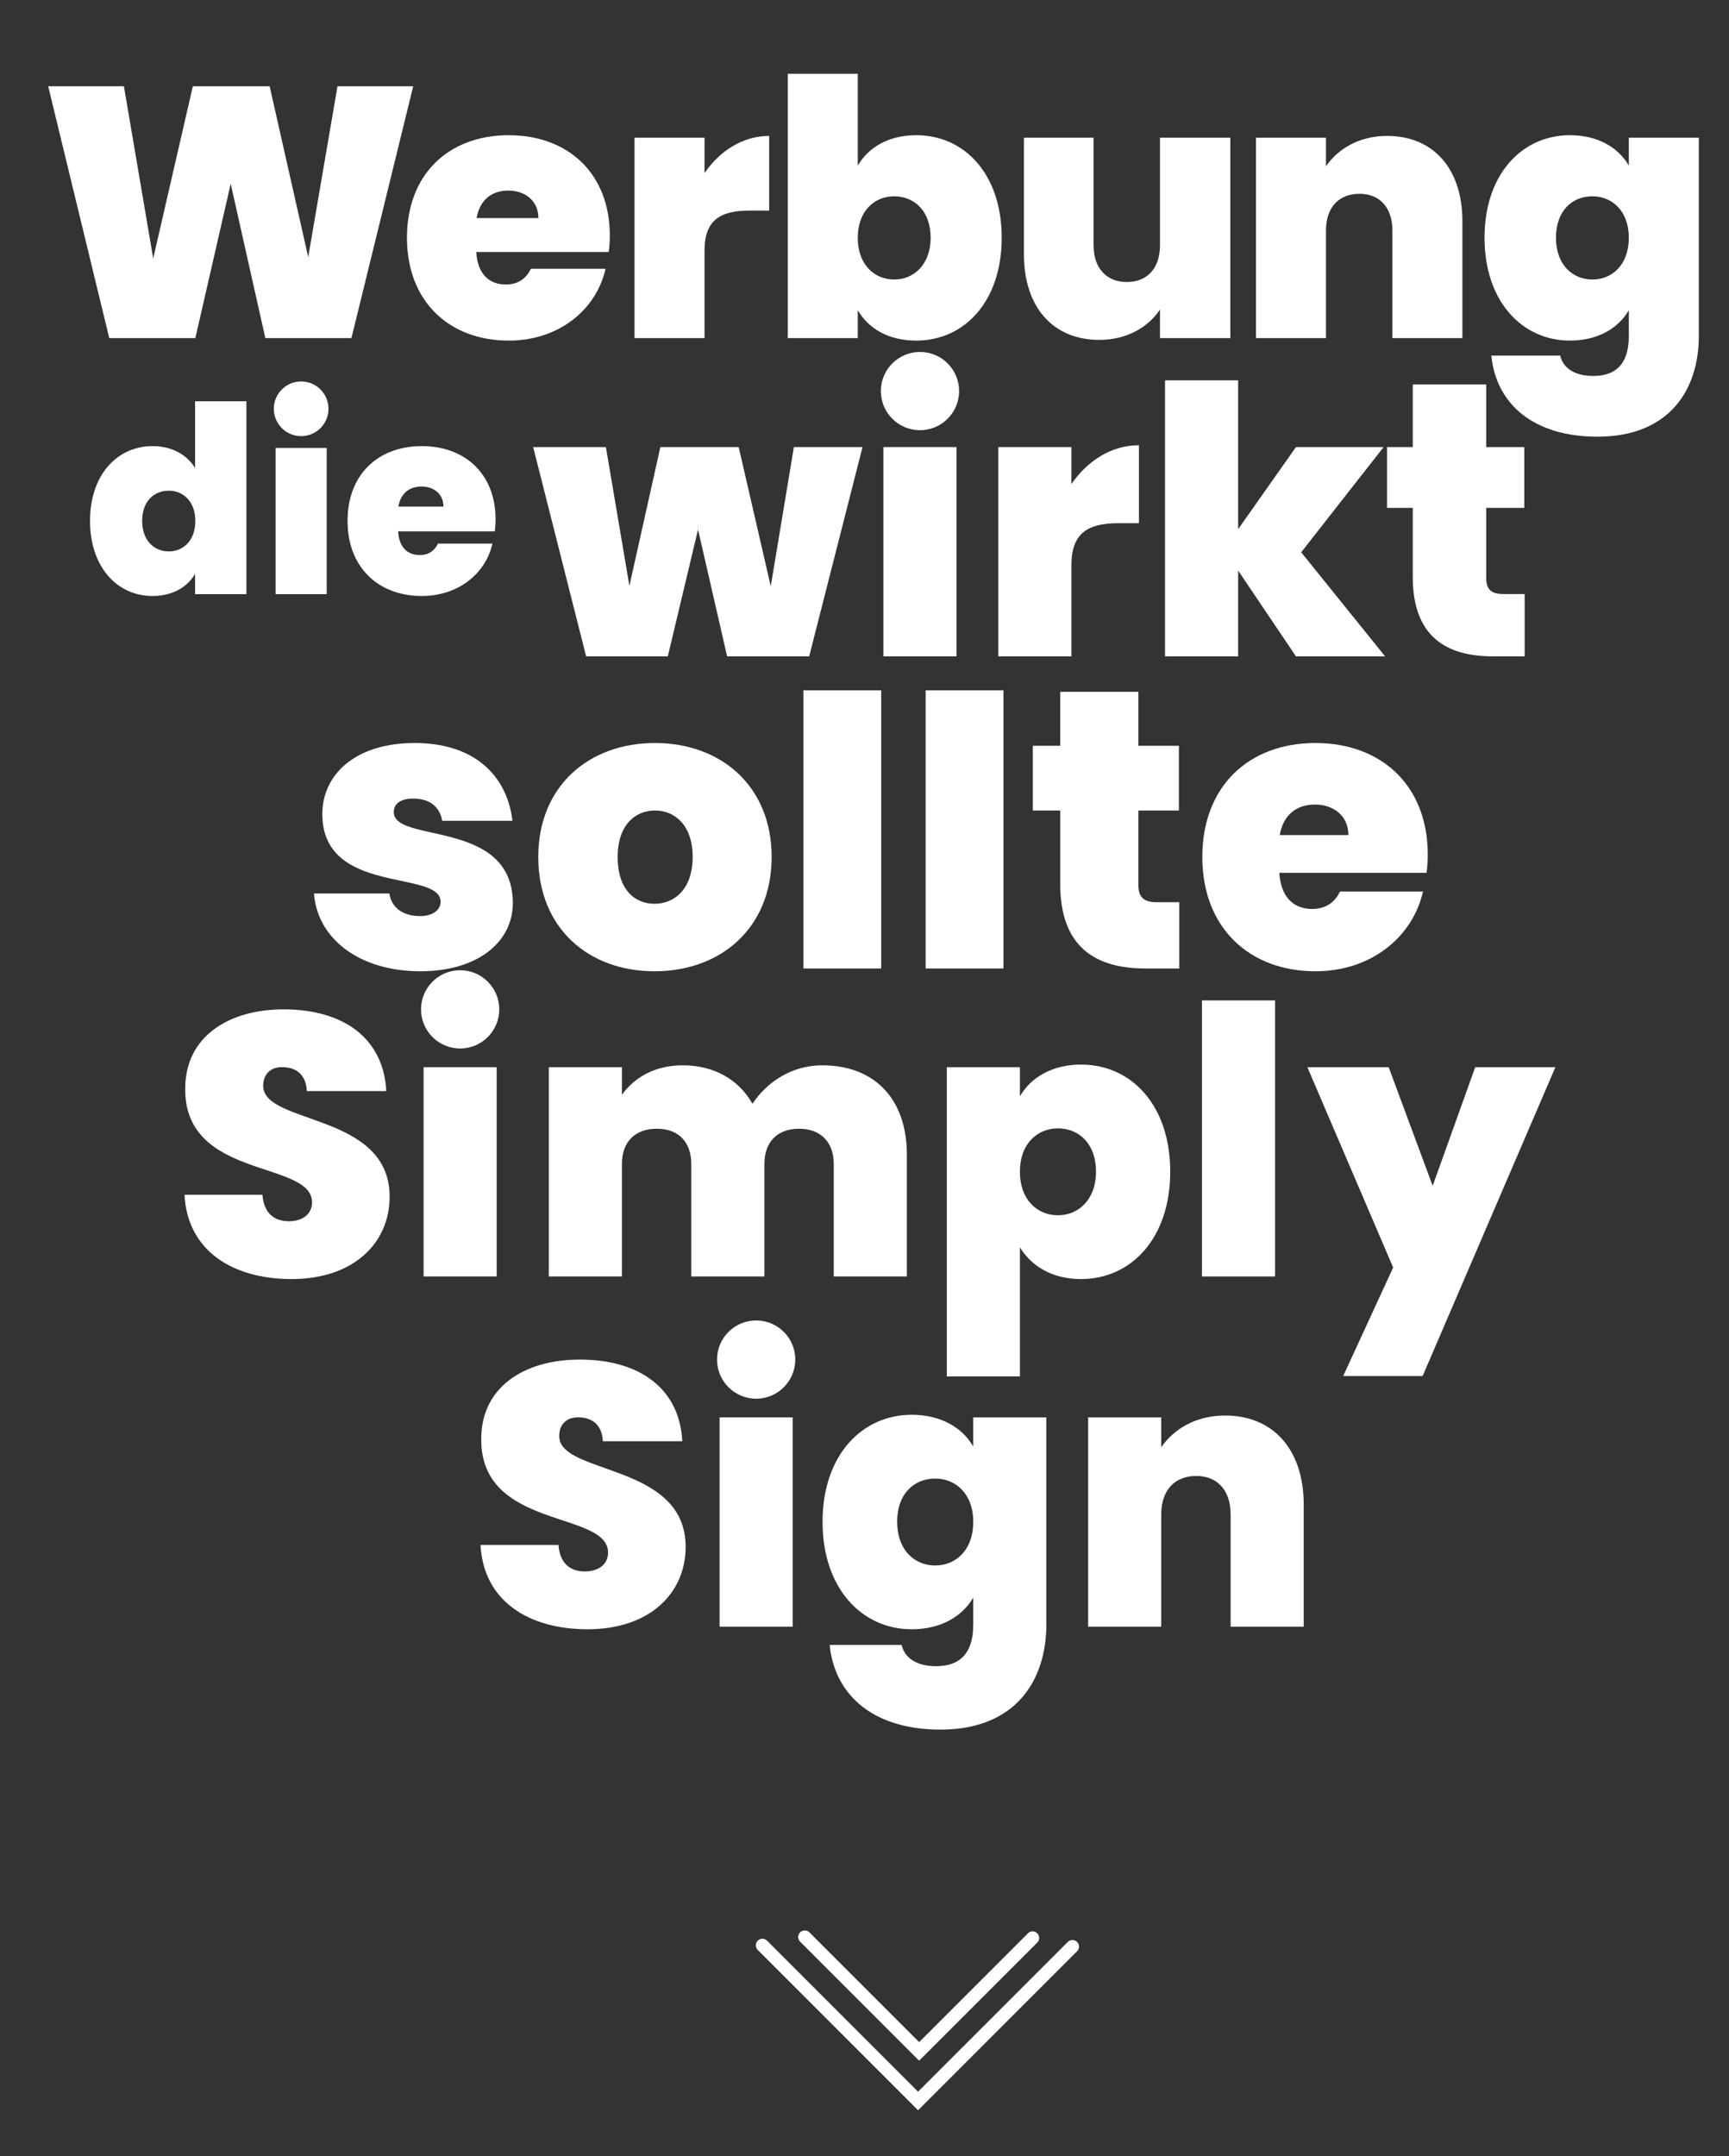<?xml version="1.0" encoding="UTF-8"?>
<svg id="uuid-f062e18d-0e67-4937-918f-9f131c77ff11" data-name="Ebene 1" xmlns="http://www.w3.org/2000/svg" viewBox="0 0 657.392 819.759">
  <rect x="0" y="0" width="657.392" height="819.759" fill="#333333" stroke="none"/>
  <g>
    <g>
      <path d="M596.897,51.402c10.728,0,18.468,4.753,22.407,11.543v-10.593h26.616v75.368c0,20.369-11.137,38.295-38.568,38.295-23.763,0-38.43-11.95-40.331-30.826h26.209c1.086,4.889,5.702,7.74,12.493,7.74,7.469,0,13.581-3.394,13.581-15.209v-9.777c-3.939,6.789-11.68,11.542-22.407,11.542-18.061,0-32.456-14.802-32.456-39.11s14.395-38.974,32.456-38.974ZM605.452,74.624c-7.605,0-13.85,5.432-13.85,15.752,0,10.185,6.245,15.889,13.85,15.889,7.469,0,13.852-5.567,13.852-15.889,0-10.185-6.383-15.752-13.852-15.752Z" fill="#fff"/>
      <path d="M18.325,32.798h28.789l11.136,65.454,15.074-65.454h29.196l14.667,64.911,11.135-64.911h28.789l-23.494,95.737h-32.727l-13.172-58.665-13.444,58.665h-32.728L18.325,32.798Z" fill="#fff"/>
      <path d="M193.432,129.486c-22.543,0-38.702-14.802-38.702-39.11,0-24.171,15.888-38.974,38.702-38.974,22.541,0,38.43,14.531,38.43,38.159,0,2.037-.136,4.21-.407,6.246h-50.38c.543,8.827,5.296,12.358,11.272,12.358,5.159,0,8.012-2.851,9.506-5.975h28.381c-3.53,15.617-17.789,27.295-36.801,27.295ZM181.21,82.908h23.493c0-6.79-5.295-10.457-11.406-10.457-6.383,0-10.863,3.531-12.086,10.457Z" fill="#fff"/>
      <path d="M267.868,128.536h-26.616V52.353h26.616v13.445c5.704-8.284,14.395-14.124,24.58-14.124v28.382h-7.469c-10.999,0-17.111,3.531-17.111,15.209v33.271Z" fill="#fff"/>
      <path d="M348.41,51.402c18.197,0,32.454,14.667,32.454,38.974s-14.258,39.11-32.454,39.11c-10.729,0-18.199-4.617-22.272-11.542v10.592h-26.616V28.046h26.616v34.9c4.073-6.926,11.678-11.543,22.272-11.543ZM339.991,74.624c-7.469,0-13.852,5.567-13.852,15.752,0,10.321,6.383,15.889,13.852,15.889,7.467,0,13.85-5.703,13.85-15.889,0-10.32-6.383-15.752-13.85-15.752Z" fill="#fff"/>
      <path d="M467.796,128.536h-26.752v-10.863c-4.346,6.518-12.359,11.542-23.086,11.542-17.654,0-28.653-12.494-28.653-32.591v-44.271h26.48v40.876c0,8.827,5.023,13.987,12.628,13.987,7.741,0,12.63-5.16,12.63-13.987v-40.876h26.752v76.183Z" fill="#fff"/>
      <path d="M529.411,87.661c0-8.827-4.89-13.988-12.494-13.988-7.876,0-12.764,5.161-12.764,13.988v40.875h-26.616V52.353h26.616v10.864c4.48-6.519,12.493-11.543,23.222-11.543,17.654,0,28.653,12.494,28.653,32.456v44.406h-26.616v-40.875Z" fill="#fff"/>
    </g>
    <g>
      <path d="M159.828,369.243c-23.542,0-39.236-12.676-40.443-29.578h28.673c.754,5.585,5.433,8.602,11.62,8.602,4.98,0,7.848-2.414,7.848-5.434,0-12.374-44.97-2.263-44.97-33.35,0-14.79,12.223-27.013,35.161-27.013,23.089,0,35.161,12.827,37.123,29.578h-26.71c-.905-5.281-4.678-8.451-11.016-8.451-4.829,0-7.395,1.963-7.395,5.132,0,12.072,45.121,2.414,45.272,34.557,0,14.79-13.279,25.957-35.161,25.957Z" fill="#fff"/>
      <path d="M248.871,369.243c-25.201,0-44.216-16.45-44.216-43.461,0-26.862,19.165-43.312,44.367-43.312s44.367,16.45,44.367,43.312c0,27.011-19.316,43.461-44.518,43.461ZM248.871,343.588c7.545,0,14.487-5.582,14.487-17.805,0-12.074-6.79-17.657-14.336-17.657s-14.185,5.582-14.185,17.657c0,12.223,6.338,17.805,14.035,17.805Z" fill="#fff"/>
      <rect x="305.468" y="262.444" width="29.578" height="105.744" fill="#fff"/>
      <rect x="351.953" y="262.444" width="29.578" height="105.744" fill="#fff"/>
      <path d="M403.112,308.126h-10.413v-24.599h10.413v-20.523h29.729v20.523h15.394v24.599h-15.394v28.371c0,4.526,1.963,6.488,6.942,6.488h8.602v25.203h-12.827c-18.713,0-32.447-7.848-32.447-32.143v-27.918Z" fill="#fff"/>
      <path d="M500.152,369.243c-25.052,0-43.01-16.45-43.01-43.461,0-26.862,17.657-43.312,43.01-43.312,25.05,0,42.706,16.148,42.706,42.407,0,2.263-.151,4.677-.453,6.94h-55.987c.604,9.809,5.886,13.734,12.527,13.734,5.733,0,8.904-3.17,10.563-6.641h31.539c-3.923,17.355-19.769,30.332-40.896,30.332ZM486.57,317.483h26.108c0-7.546-5.884-11.62-12.676-11.62-7.093,0-12.072,3.923-13.432,11.62Z" fill="#fff"/>
    </g>
    <g>
      <path d="M58.015,169.598c7.333,0,13.08,3.271,16.152,8.323v-25.367h19.522v73.328h-19.522v-7.729c-2.874,4.955-8.422,8.422-16.251,8.422-13.179,0-23.683-10.801-23.683-28.538,0-17.738,10.504-28.44,23.782-28.44ZM64.159,186.544c-5.549,0-10.107,3.963-10.107,11.495,0,7.432,4.558,11.593,10.107,11.593,5.45,0,10.107-4.062,10.107-11.593,0-7.433-4.657-11.495-10.107-11.495Z" fill="#fff"/>
      <rect x="104.793" y="170.292" width="19.422" height="55.591" fill="#fff"/>
      <path d="M160.386,226.576c-16.45,0-28.241-10.801-28.241-28.538,0-17.639,11.593-28.44,28.241-28.44,16.448,0,28.042,10.603,28.042,27.846,0,1.486-.099,3.071-.297,4.557h-36.763c.396,6.441,3.864,9.018,8.224,9.018,3.765,0,5.847-2.082,6.937-4.36h20.71c-2.576,11.396-12.981,19.917-26.854,19.917ZM151.467,192.588h17.143c0-4.955-3.864-7.63-8.323-7.63-4.658,0-7.928,2.576-8.819,7.63Z" fill="#fff"/>
      <circle cx="114.504" cy="155.411" r="10.394" fill="#fff"/>
    </g>
    <g>
      <path d="M202.72,169.97h27.653l8.934,52.754,11.77-52.754h29.782l12.195,52.896,8.792-52.896h26.094l-20.279,79.557h-31.2l-11.061-48.215-11.486,48.215h-31.058l-20.137-79.557Z" fill="#fff"/>
      <rect x="335.892" y="169.97" width="27.795" height="79.557" fill="#fff"/>
      <path d="M407.369,249.527h-27.795v-79.557h27.795v14.04c5.957-8.651,15.033-14.749,25.668-14.749v29.638h-7.8c-11.486,0-17.868,3.688-17.868,15.883v34.744Z" fill="#fff"/>
      <path d="M442.968,144.586h27.795v56.584l21.98-31.2h33.326l-31.34,39.992,31.907,39.565h-33.894l-21.98-32.618v32.618h-27.795v-104.941Z" fill="#fff"/>
      <path d="M571.615,225.844c-4.679,0-6.524-1.843-6.524-6.097v-26.661h14.466v-23.116h-14.466v-23.821h-27.937v23.821h-9.785v23.116h9.785v26.235c0,22.831,12.906,30.205,30.491,30.205h12.053v-23.683h-8.084Z" fill="#fff"/>
      <circle cx="349.789" cy="148.674" r="14.874" fill="#fff"/>
    </g>
    <g>
      <path d="M110.844,486.255c-22.265,0-39.566-10.636-40.7-32.048h29.639c.567,7.514,4.963,10.068,10.068,10.068,4.963,0,8.792-2.554,8.792-7.233-.142-16.025-48.642-8.509-48.216-43.253,0-19.57,16.309-30.064,37.438-30.064,22.973,0,38.006,11.203,38.999,31.056h-30.206c-.284-6.238-4.113-9.076-9.218-9.076-4.113-.142-7.374,2.268-7.374,7.091,0,14.891,48.074,10.068,48.074,42.119,0,17.585-13.614,31.34-37.296,31.34Z" fill="#fff"/>
      <rect x="161.052" y="405.705" width="27.795" height="79.557" fill="#fff"/>
      <path d="M317.012,442.576c0-8.651-5.248-13.471-13.19-13.471-8.084,0-13.188,4.821-13.188,13.471v42.686h-27.795v-42.686c0-8.651-5.106-13.471-13.047-13.471-8.225,0-13.33,4.821-13.33,13.471v42.686h-27.795v-79.557h27.795v10.494c4.538-6.38,12.338-11.203,23.114-11.203,11.914,0,21.273,5.39,26.519,14.607,5.39-8.084,14.749-14.607,26.519-14.607,20.139,0,32.192,13.048,32.192,33.894v46.372h-27.795v-42.686Z" fill="#fff"/>
      <path d="M411.043,404.713c19.005,0,33.894,15.316,33.894,40.701,0,25.383-14.889,40.841-33.894,40.841-11.203,0-19.003-5.104-23.256-12.053v49.066h-27.795v-117.562h27.795v11.061c4.112-7.089,12.195-12.053,23.256-12.053ZM402.252,428.963c-7.8,0-14.466,5.813-14.466,16.451,0,10.777,6.666,16.59,14.466,16.59,7.798,0,14.464-5.955,14.464-16.59,0-10.779-6.666-16.451-14.464-16.451Z" fill="#fff"/>
      <path d="M456.994,380.321h27.795v104.942h-27.795v-104.942Z" fill="#fff"/>
      <path d="M560.896,405.705h30.489l-50.484,117.421h-30.207l19.005-41.266-32.618-76.154h30.914l16.734,45.096,16.167-45.096Z" fill="#fff"/>
      <circle cx="174.949" cy="383.725" r="14.874" fill="#fff"/>
    </g>
    <g>
      <path d="M223.398,619.392c-22.264,0-39.565-10.636-40.699-32.048h29.638c.567,7.514,4.962,10.068,10.068,10.068,4.962,0,8.792-2.554,8.792-7.233-.142-16.025-48.641-8.509-48.215-43.253,0-19.57,16.307-30.064,37.438-30.064,22.973,0,38.005,11.203,38.998,31.056h-30.205c-.284-6.238-4.114-9.076-9.218-9.076-4.114-.142-7.375,2.268-7.375,7.091,0,14.891,48.074,10.068,48.074,42.119,0,17.585-13.613,31.34-37.296,31.34Z" fill="#fff"/>
      <rect x="273.606" y="538.843" width="27.795" height="79.557" fill="#fff"/>
      <path d="M346.641,537.85c11.203,0,19.286,4.964,23.4,12.053v-11.061h27.795v78.706c0,21.271-11.63,39.99-40.276,39.99-24.816,0-40.132-12.479-42.117-32.19h27.37c1.134,5.104,5.955,8.084,13.046,8.084,7.8,0,14.182-3.546,14.182-15.883v-10.21c-4.114,7.091-12.197,12.053-23.4,12.053-18.861,0-33.894-15.458-33.894-40.841,0-25.385,15.033-40.701,33.894-40.701ZM355.576,562.101c-7.942,0-14.466,5.671-14.466,16.451,0,10.636,6.524,16.59,14.466,16.59,7.8,0,14.466-5.813,14.466-16.59,0-10.638-6.666-16.451-14.466-16.451Z" fill="#fff"/>
      <path d="M467.9,575.714c0-9.218-5.106-14.605-13.048-14.605-8.225,0-13.329,5.388-13.329,14.605v42.686h-27.795v-79.557h27.795v11.344c4.679-6.806,13.046-12.053,24.251-12.053,18.436,0,29.922,13.048,29.922,33.894v46.372h-27.795v-42.686Z" fill="#fff"/>
      <circle cx="287.504" cy="516.863" r="14.874" fill="#fff"/>
    </g>
  </g>
  <polyline points="289.884 739.549 349.059 798.724 407.75 740.034" fill="none" stroke="#fff" stroke-linecap="round" stroke-miterlimit="10" stroke-width="5"/>
  <polyline points="305.986 736.386 349.473 779.873 392.603 736.743" fill="none" stroke="#fff" stroke-linecap="round" stroke-miterlimit="10" stroke-width="5"/>
</svg>